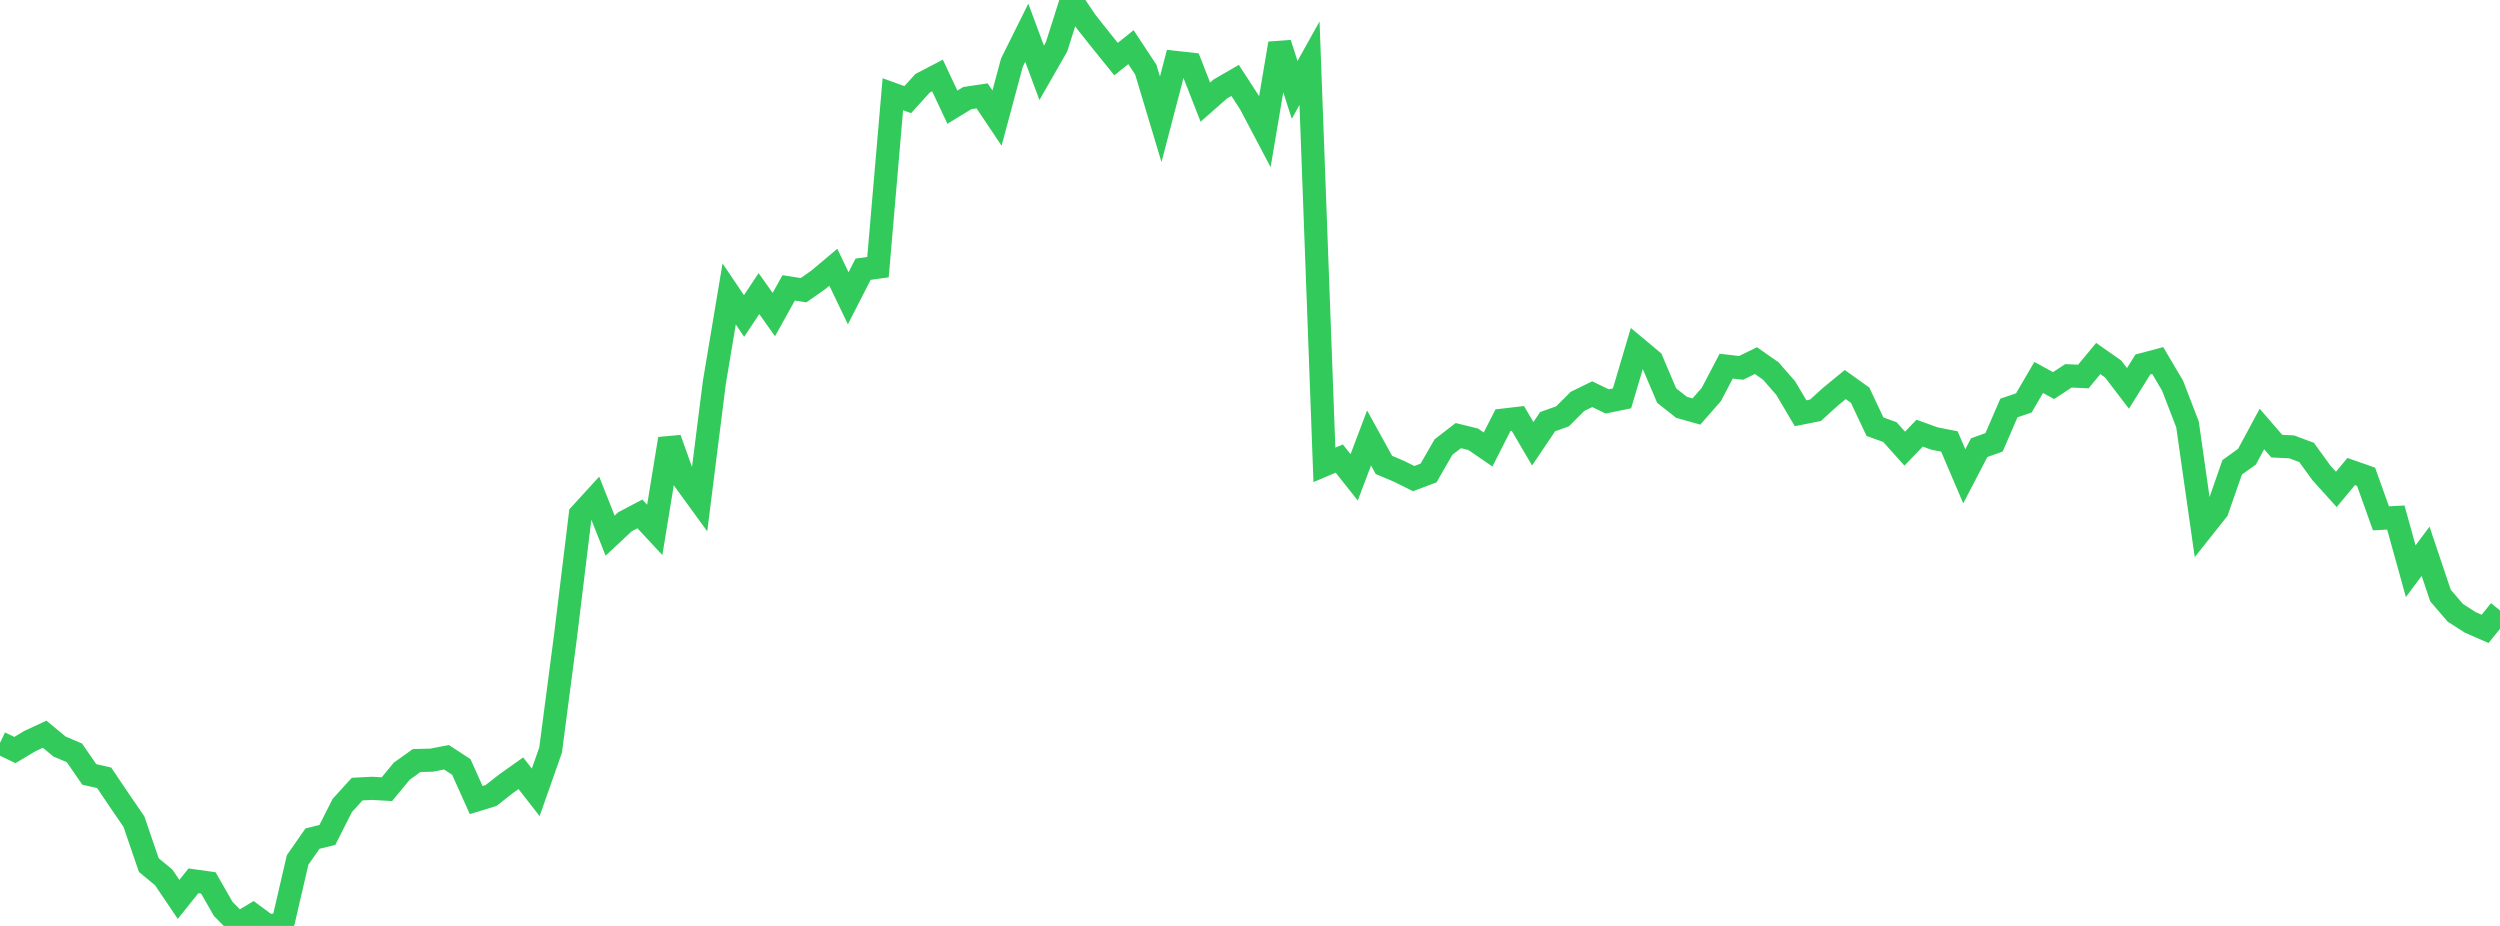 <?xml version="1.0" standalone="no"?>
<!DOCTYPE svg PUBLIC "-//W3C//DTD SVG 1.1//EN" "http://www.w3.org/Graphics/SVG/1.1/DTD/svg11.dtd">

<svg width="135" height="50" viewBox="0 0 135 50" preserveAspectRatio="none" 
  xmlns="http://www.w3.org/2000/svg"
  xmlns:xlink="http://www.w3.org/1999/xlink">


<polyline points="0.0, 40.115 0.804, 40.502 1.607, 40.022 2.411, 39.647 3.214, 40.312 4.018, 40.654 4.821, 41.818 5.625, 42.002 6.429, 43.195 7.232, 44.368 8.036, 46.715 8.839, 47.378 9.643, 48.568 10.446, 47.564 11.25, 47.677 12.054, 49.08 12.857, 49.894 13.661, 49.407 14.464, 50.0 15.268, 49.899 16.071, 46.438 16.875, 45.284 17.679, 45.087 18.482, 43.496 19.286, 42.611 20.089, 42.57 20.893, 42.616 21.696, 41.643 22.5, 41.069 23.304, 41.049 24.107, 40.892 24.911, 41.415 25.714, 43.203 26.518, 42.957 27.321, 42.326 28.125, 41.756 28.929, 42.785 29.732, 40.505 30.536, 34.367 31.339, 27.778 32.143, 26.898 32.946, 28.925 33.75, 28.175 34.554, 27.751 35.357, 28.614 36.161, 23.695 36.964, 25.943 37.768, 27.048 38.571, 20.678 39.375, 15.873 40.179, 17.066 40.982, 15.853 41.786, 16.987 42.589, 15.545 43.393, 15.671 44.196, 15.107 45.0, 14.431 45.804, 16.106 46.607, 14.538 47.411, 14.426 48.214, 5.089 49.018, 5.38 49.821, 4.495 50.625, 4.077 51.429, 5.788 52.232, 5.297 53.036, 5.178 53.839, 6.378 54.643, 3.382 55.446, 1.768 56.25, 3.933 57.054, 2.528 57.857, 0.0 58.661, 1.185 59.464, 2.196 60.268, 3.191 61.071, 2.546 61.875, 3.765 62.679, 6.442 63.482, 3.372 64.286, 3.462 65.089, 5.515 65.893, 4.807 66.696, 4.341 67.5, 5.579 68.304, 7.103 69.107, 2.347 69.911, 4.853 70.714, 3.412 71.518, 25.103 72.321, 24.762 73.125, 25.777 73.929, 23.651 74.732, 25.106 75.536, 25.446 76.339, 25.844 77.143, 25.541 77.946, 24.143 78.75, 23.522 79.554, 23.721 80.357, 24.273 81.161, 22.688 81.964, 22.594 82.768, 23.964 83.571, 22.77 84.375, 22.483 85.179, 21.678 85.982, 21.285 86.786, 21.677 87.589, 21.512 88.393, 18.8 89.196, 19.47 90.0, 21.362 90.804, 21.996 91.607, 22.221 92.411, 21.303 93.214, 19.772 94.018, 19.866 94.821, 19.473 95.625, 20.036 96.429, 20.957 97.232, 22.316 98.036, 22.156 98.839, 21.426 99.643, 20.766 100.446, 21.34 101.25, 23.042 102.054, 23.333 102.857, 24.227 103.661, 23.391 104.464, 23.681 105.268, 23.839 106.071, 25.721 106.875, 24.174 107.679, 23.886 108.482, 22.03 109.286, 21.759 110.089, 20.383 110.893, 20.821 111.696, 20.295 112.5, 20.332 113.304, 19.36 114.107, 19.923 114.911, 20.973 115.714, 19.683 116.518, 19.47 117.321, 20.83 118.125, 22.916 118.929, 28.558 119.732, 27.548 120.536, 25.238 121.339, 24.658 122.143, 23.166 122.946, 24.092 123.75, 24.131 124.554, 24.43 125.357, 25.537 126.161, 26.428 126.964, 25.463 127.768, 25.745 128.571, 27.99 129.375, 27.947 130.179, 30.845 130.982, 29.768 131.786, 32.159 132.589, 33.094 133.393, 33.608 134.196, 33.959 135.0, 32.963" fill="none" stroke="#32ca5b" stroke-width="1.25"/>

</svg>